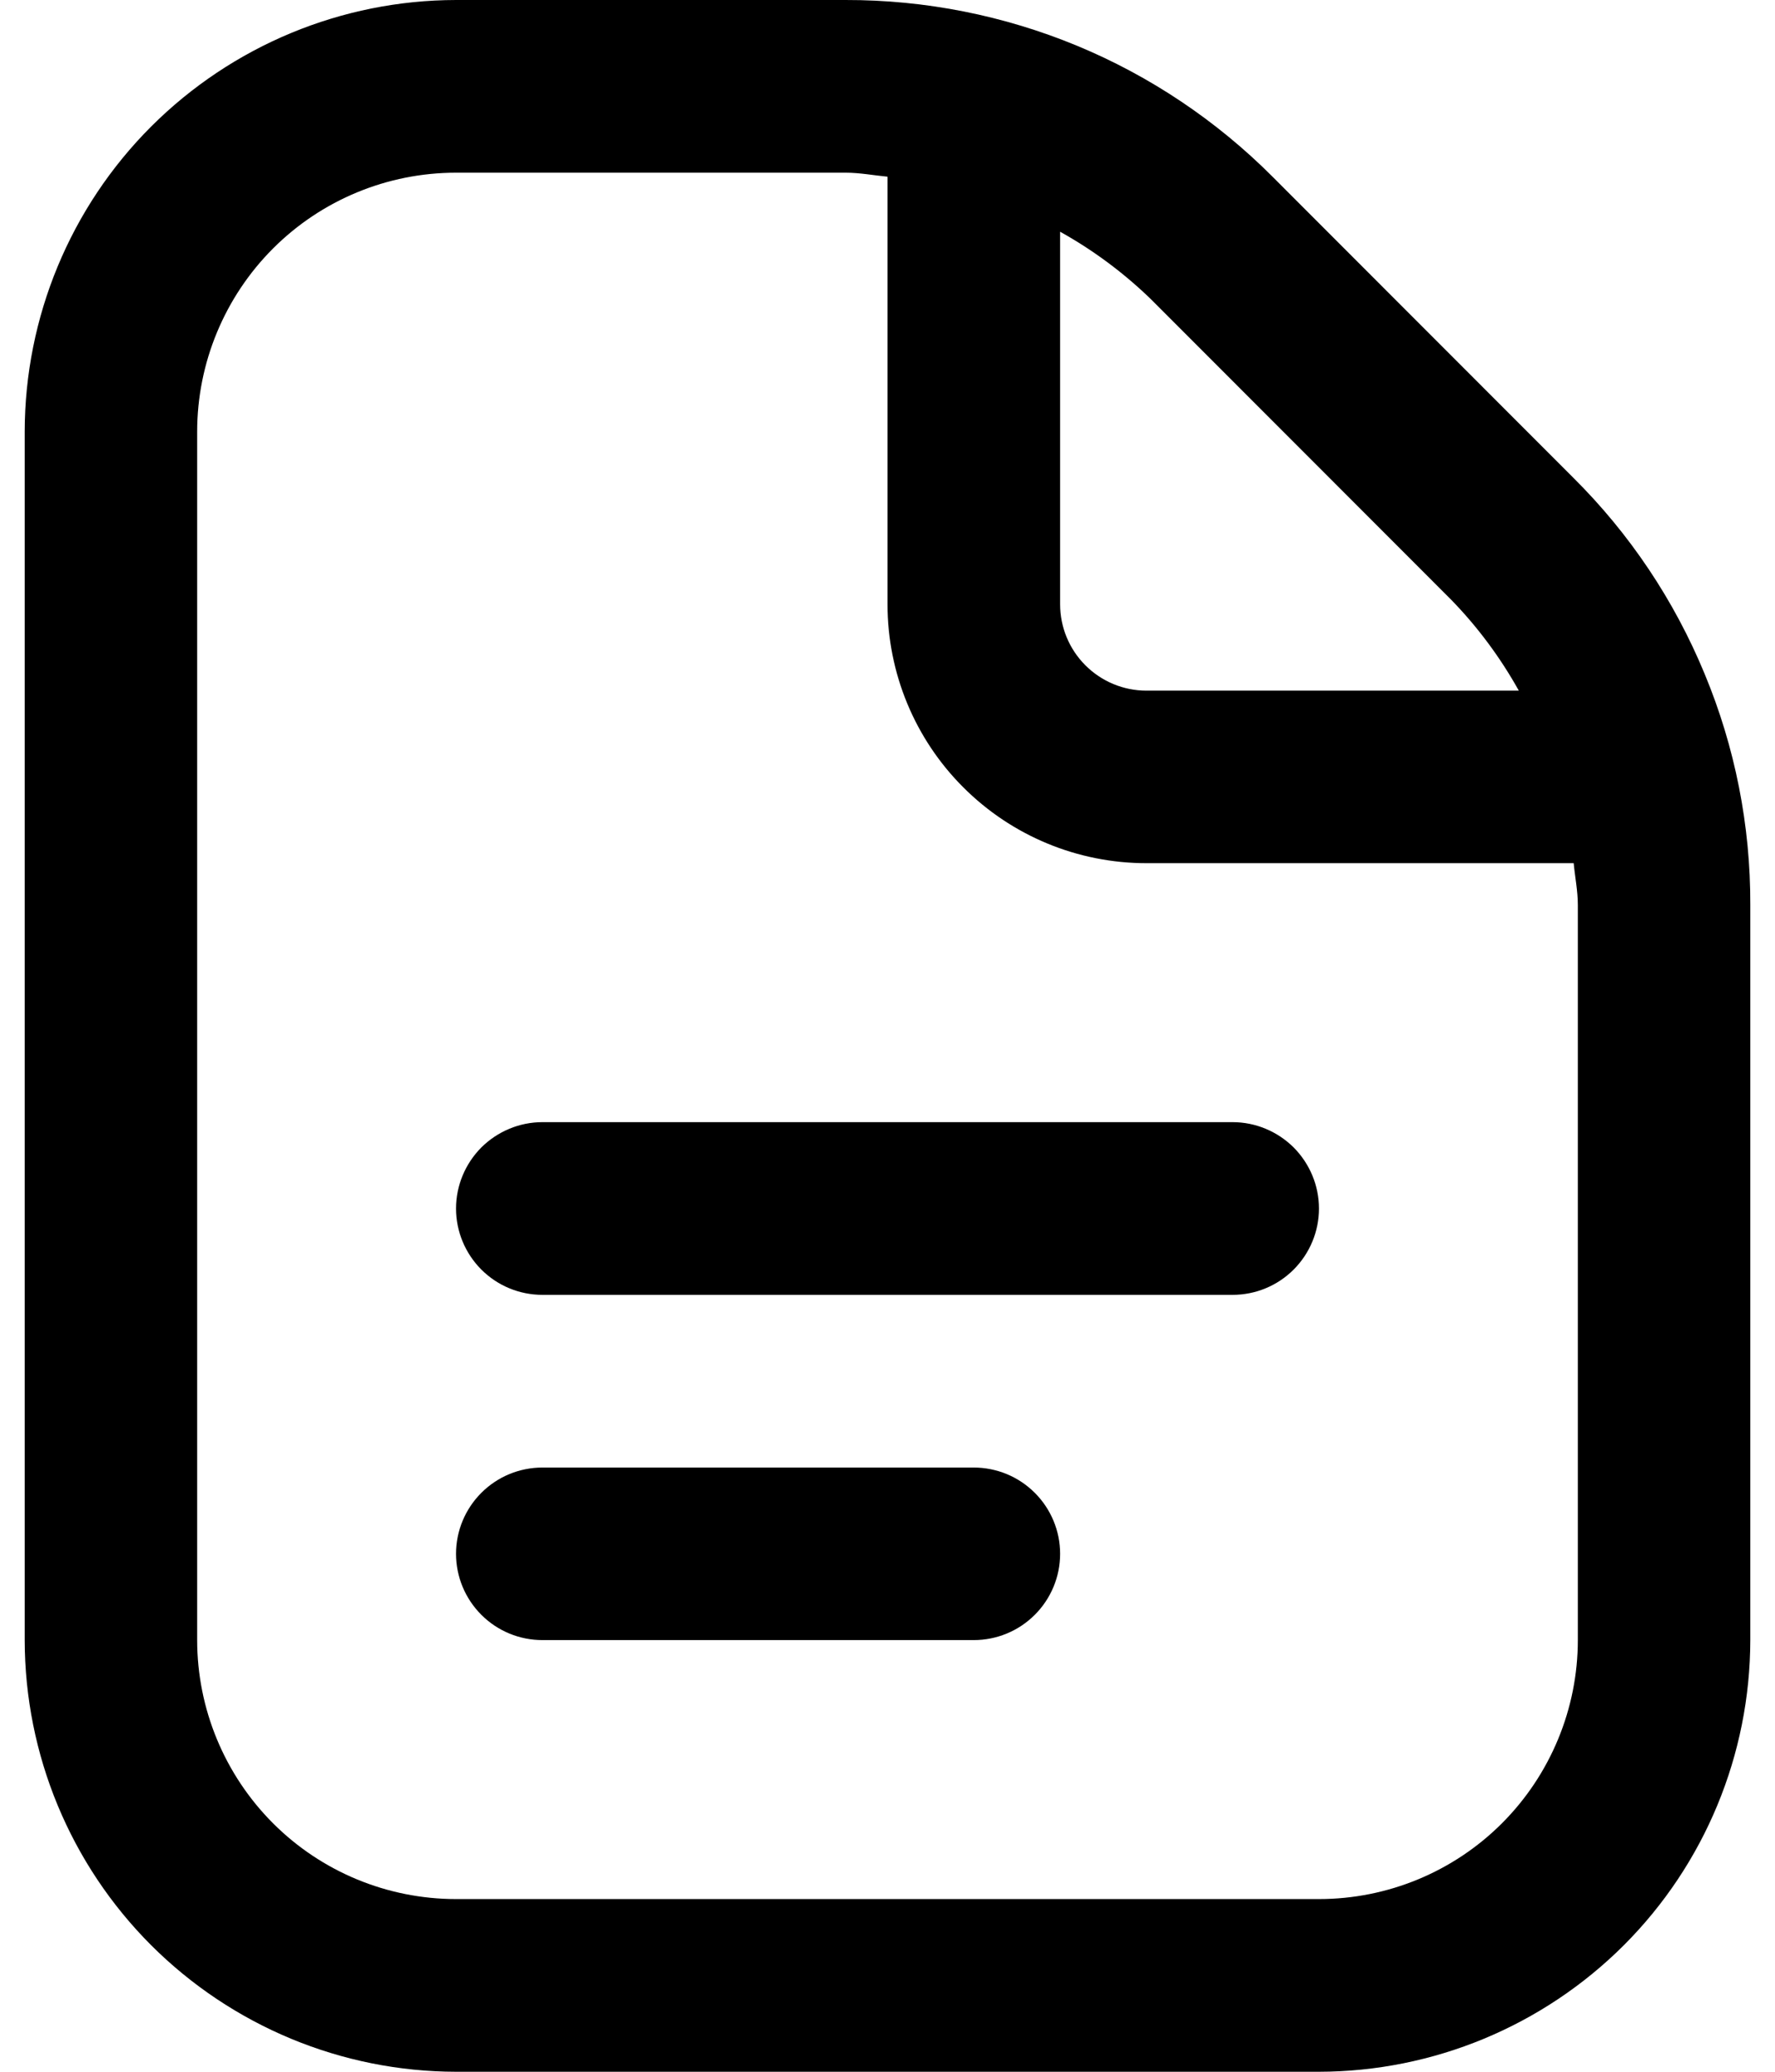 <?xml version="1.0" encoding="UTF-8"?>
<svg xmlns="http://www.w3.org/2000/svg" width="12" height="14" viewBox="0 0 12 14" fill="none">
  <path d="M8.917 8.167C8.917 8.321 8.855 8.47 8.746 8.579C8.636 8.689 8.488 8.75 8.333 8.75H3.667C3.512 8.75 3.364 8.689 3.254 8.579C3.145 8.47 3.083 8.321 3.083 8.167C3.083 8.012 3.145 7.864 3.254 7.754C3.364 7.645 3.512 7.583 3.667 7.583H8.333C8.488 7.583 8.636 7.645 8.746 7.754C8.855 7.864 8.917 8.012 8.917 8.167ZM6.583 9.917H3.667C3.512 9.917 3.364 9.978 3.254 10.088C3.145 10.197 3.083 10.345 3.083 10.5C3.083 10.655 3.145 10.803 3.254 10.912C3.364 11.022 3.512 11.083 3.667 11.083H6.583C6.738 11.083 6.886 11.022 6.996 10.912C7.105 10.803 7.167 10.655 7.167 10.5C7.167 10.345 7.105 10.197 6.996 10.088C6.886 9.978 6.738 9.917 6.583 9.917ZM11.833 6.116V11.083C11.832 11.857 11.525 12.598 10.978 13.145C10.431 13.691 9.69 13.999 8.917 14H3.083C2.31 13.999 1.569 13.691 1.022 13.145C0.475 12.598 0.168 11.857 0.167 11.083V2.917C0.168 2.143 0.475 1.402 1.022 0.855C1.569 0.309 2.31 0.001 3.083 1.34451e-05H5.717C6.254 -0.001 6.785 0.104 7.281 0.309C7.776 0.514 8.226 0.816 8.605 1.196L10.637 3.229C11.018 3.607 11.319 4.057 11.524 4.553C11.73 5.048 11.835 5.58 11.833 6.116ZM7.78 2.021C7.596 1.843 7.39 1.69 7.167 1.566V4.083C7.167 4.238 7.228 4.386 7.338 4.496C7.447 4.605 7.595 4.667 7.75 4.667H10.268C10.143 4.443 9.99 4.237 9.812 4.054L7.78 2.021ZM10.667 6.116C10.667 6.02 10.648 5.928 10.639 5.833H7.75C7.286 5.833 6.841 5.649 6.513 5.321C6.184 4.993 6 4.547 6 4.083V1.194C5.906 1.185 5.813 1.167 5.717 1.167H3.083C2.619 1.167 2.174 1.351 1.846 1.679C1.518 2.007 1.333 2.453 1.333 2.917V11.083C1.333 11.547 1.518 11.993 1.846 12.321C2.174 12.649 2.619 12.833 3.083 12.833H8.917C9.381 12.833 9.826 12.649 10.154 12.321C10.482 11.993 10.667 11.547 10.667 11.083V6.116Z" fill="black"></path>
</svg>

